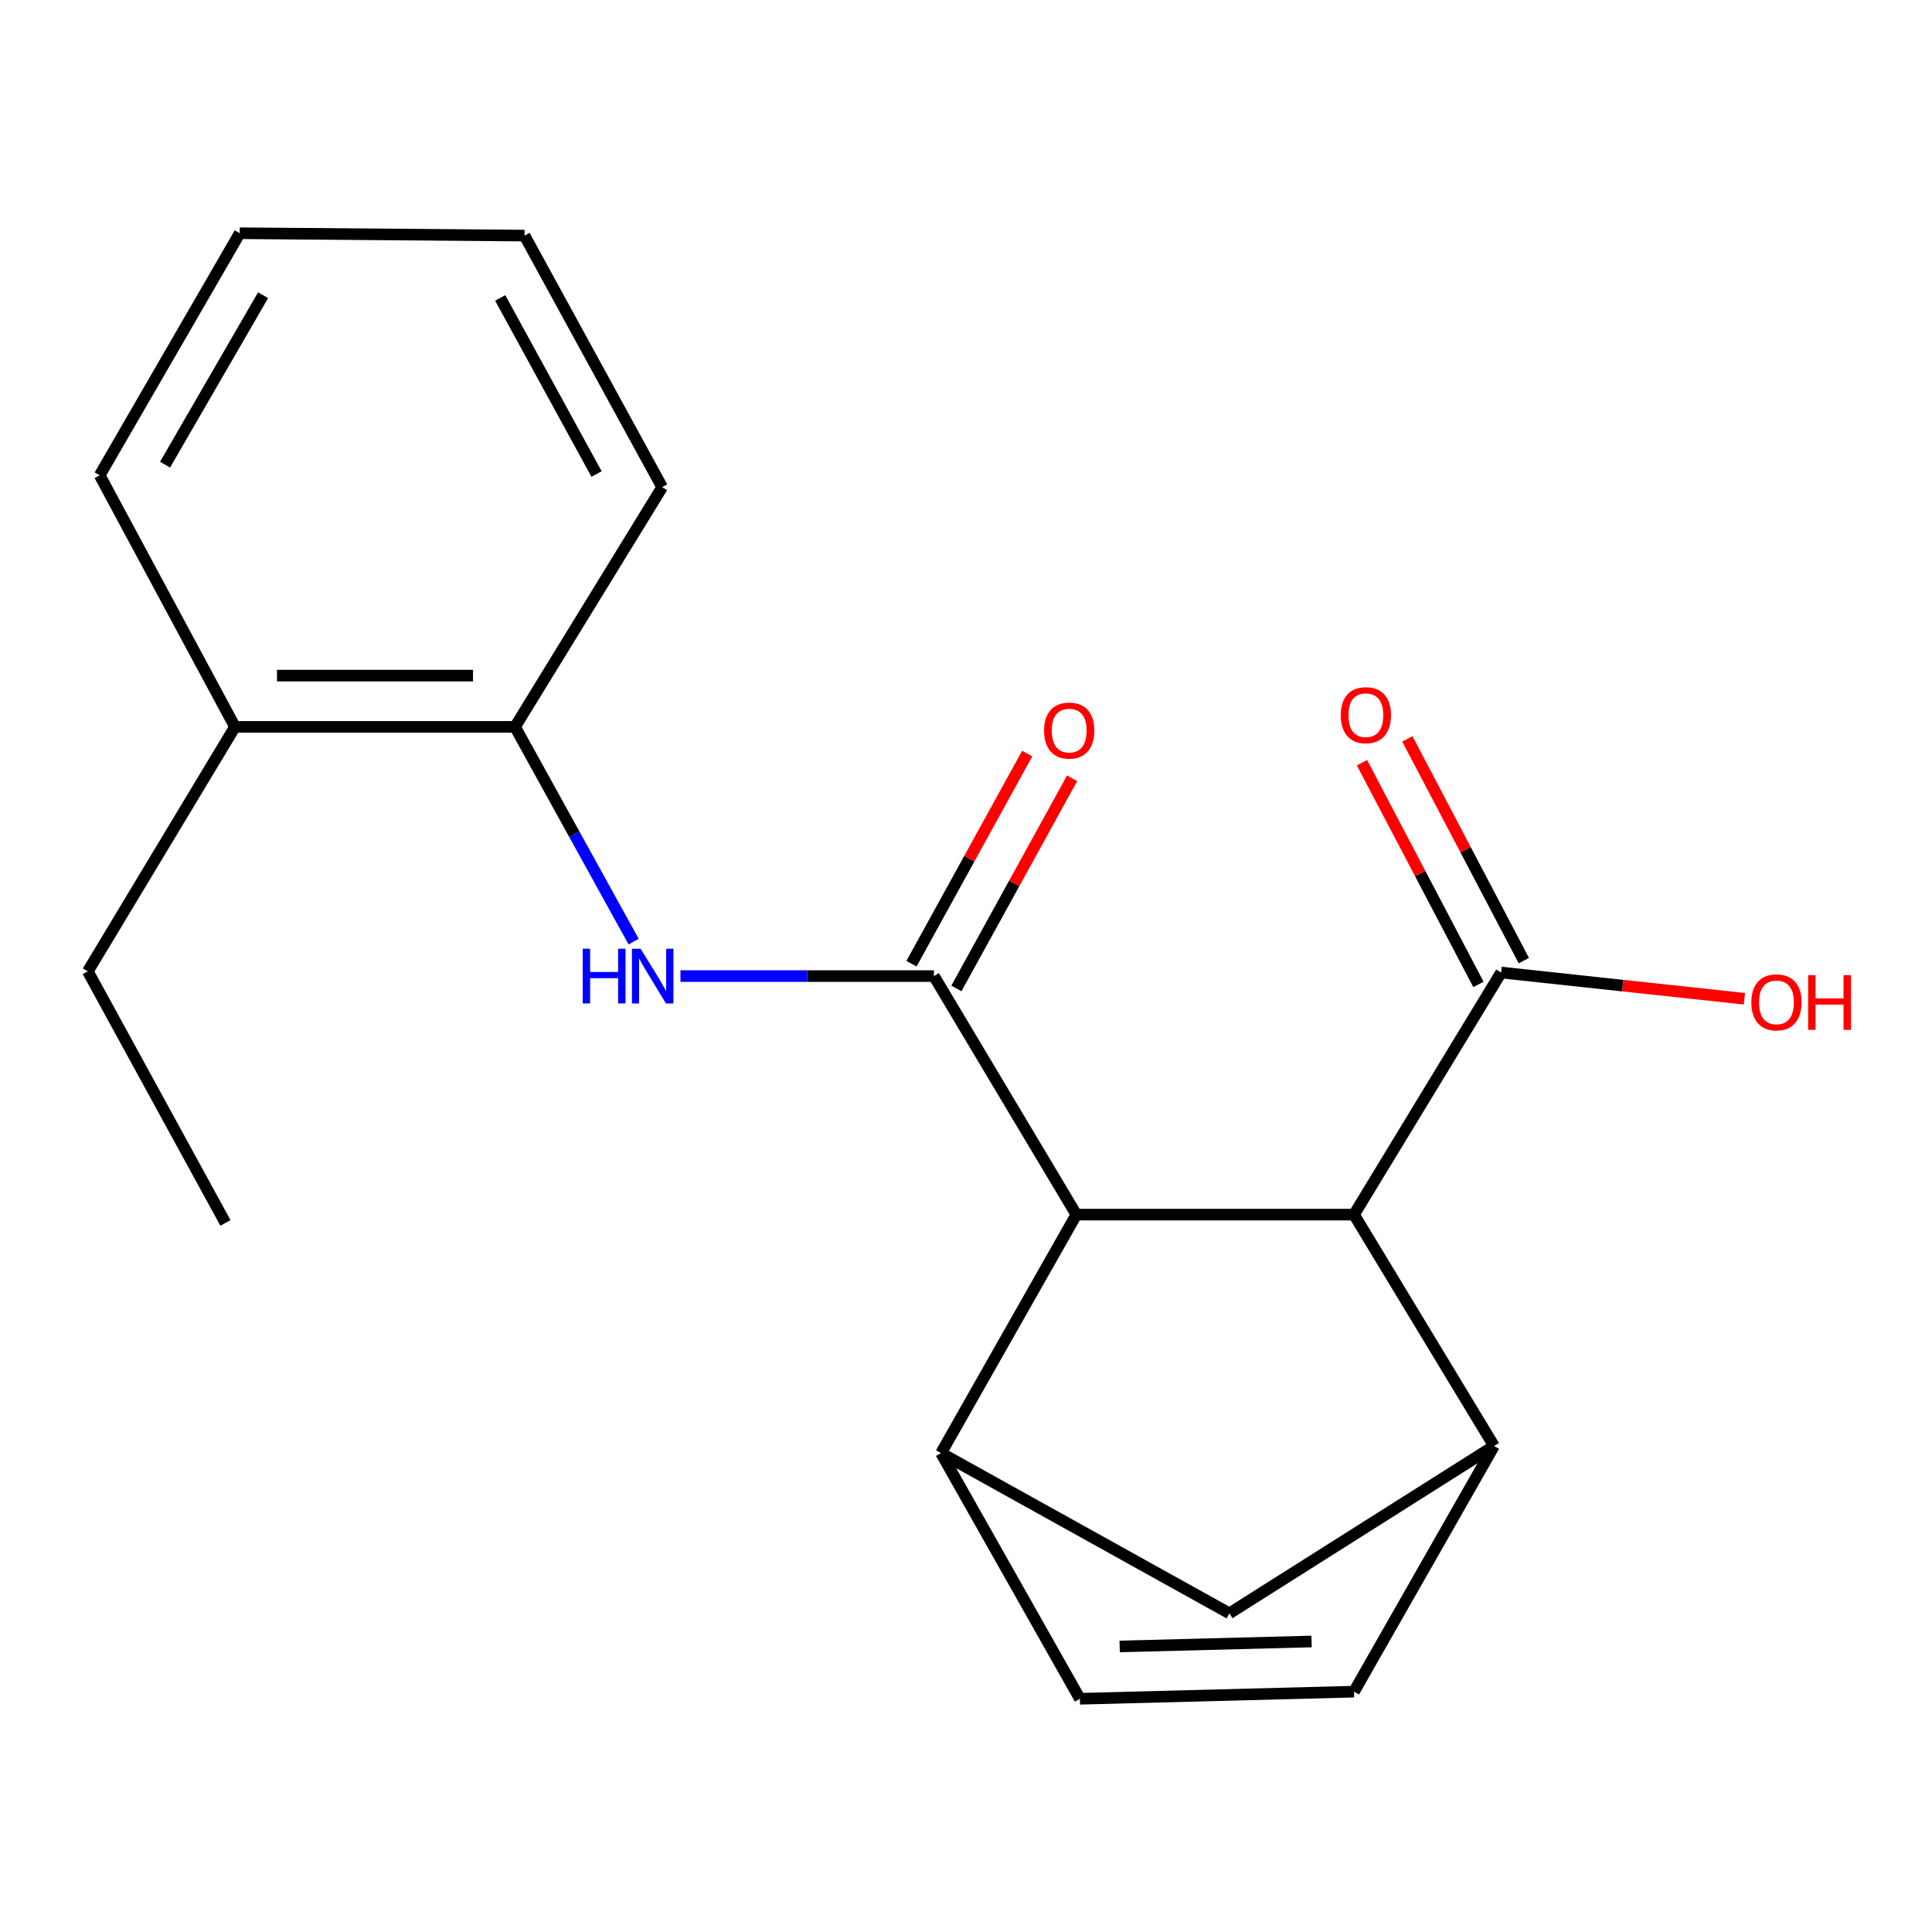 <?xml version='1.0' encoding='iso-8859-1'?>
<svg version='1.1' baseProfile='full'
              xmlns='http://www.w3.org/2000/svg'
                      xmlns:rdkit='http://www.rdkit.org/xml'
                      xmlns:xlink='http://www.w3.org/1999/xlink'
                  xml:space='preserve'
width='1000px' height='1000px' viewBox='0 0 1000 1000'>
<!-- END OF HEADER -->
<rect style='opacity:1.0;fill:#FFFFFF;stroke:none' width='1000' height='1000' x='0' y='0'> </rect>
<path class='bond-0' d='M 483.402,505.218 L 557.118,628.682' style='fill:none;fill-rule:evenodd;stroke:#000000;stroke-width:6px;stroke-linecap:butt;stroke-linejoin:miter;stroke-opacity:1' />
<path class='bond-4' d='M 483.402,505.218 L 417.805,505.218' style='fill:none;fill-rule:evenodd;stroke:#000000;stroke-width:6px;stroke-linecap:butt;stroke-linejoin:miter;stroke-opacity:1' />
<path class='bond-4' d='M 417.805,505.218 L 352.207,505.218' style='fill:none;fill-rule:evenodd;stroke:#0000FF;stroke-width:6px;stroke-linecap:butt;stroke-linejoin:miter;stroke-opacity:1' />
<path class='bond-10' d='M 495.023,511.617 L 524.968,457.237' style='fill:none;fill-rule:evenodd;stroke:#000000;stroke-width:6px;stroke-linecap:butt;stroke-linejoin:miter;stroke-opacity:1' />
<path class='bond-10' d='M 524.968,457.237 L 554.913,402.857' style='fill:none;fill-rule:evenodd;stroke:#FF0000;stroke-width:6px;stroke-linecap:butt;stroke-linejoin:miter;stroke-opacity:1' />
<path class='bond-10' d='M 471.781,498.819 L 501.727,444.439' style='fill:none;fill-rule:evenodd;stroke:#000000;stroke-width:6px;stroke-linecap:butt;stroke-linejoin:miter;stroke-opacity:1' />
<path class='bond-10' d='M 501.727,444.439 L 531.672,390.058' style='fill:none;fill-rule:evenodd;stroke:#FF0000;stroke-width:6px;stroke-linecap:butt;stroke-linejoin:miter;stroke-opacity:1' />
<path class='bond-1' d='M 557.118,628.682 L 487.087,752.132' style='fill:none;fill-rule:evenodd;stroke:#000000;stroke-width:6px;stroke-linecap:butt;stroke-linejoin:miter;stroke-opacity:1' />
<path class='bond-3' d='M 557.118,628.682 L 700.836,628.682' style='fill:none;fill-rule:evenodd;stroke:#000000;stroke-width:6px;stroke-linecap:butt;stroke-linejoin:miter;stroke-opacity:1' />
<path class='bond-5' d='M 487.087,752.132 L 558.946,879.282' style='fill:none;fill-rule:evenodd;stroke:#000000;stroke-width:6px;stroke-linecap:butt;stroke-linejoin:miter;stroke-opacity:1' />
<path class='bond-8' d='M 487.087,752.132 L 636.332,835.061' style='fill:none;fill-rule:evenodd;stroke:#000000;stroke-width:6px;stroke-linecap:butt;stroke-linejoin:miter;stroke-opacity:1' />
<path class='bond-2' d='M 773.299,748.447 L 700.836,628.682' style='fill:none;fill-rule:evenodd;stroke:#000000;stroke-width:6px;stroke-linecap:butt;stroke-linejoin:miter;stroke-opacity:1' />
<path class='bond-6' d='M 773.299,748.447 L 700.836,875.596' style='fill:none;fill-rule:evenodd;stroke:#000000;stroke-width:6px;stroke-linecap:butt;stroke-linejoin:miter;stroke-opacity:1' />
<path class='bond-20' d='M 773.299,748.447 L 636.332,835.061' style='fill:none;fill-rule:evenodd;stroke:#000000;stroke-width:6px;stroke-linecap:butt;stroke-linejoin:miter;stroke-opacity:1' />
<path class='bond-7' d='M 700.836,628.682 L 776.984,503.376' style='fill:none;fill-rule:evenodd;stroke:#000000;stroke-width:6px;stroke-linecap:butt;stroke-linejoin:miter;stroke-opacity:1' />
<path class='bond-9' d='M 327.971,487.374 L 297.272,431.8' style='fill:none;fill-rule:evenodd;stroke:#0000FF;stroke-width:6px;stroke-linecap:butt;stroke-linejoin:miter;stroke-opacity:1' />
<path class='bond-9' d='M 297.272,431.8 L 266.573,376.226' style='fill:none;fill-rule:evenodd;stroke:#000000;stroke-width:6px;stroke-linecap:butt;stroke-linejoin:miter;stroke-opacity:1' />
<path class='bond-21' d='M 558.946,879.282 L 700.836,875.596' style='fill:none;fill-rule:evenodd;stroke:#000000;stroke-width:6px;stroke-linecap:butt;stroke-linejoin:miter;stroke-opacity:1' />
<path class='bond-21' d='M 579.541,852.205 L 678.864,849.626' style='fill:none;fill-rule:evenodd;stroke:#000000;stroke-width:6px;stroke-linecap:butt;stroke-linejoin:miter;stroke-opacity:1' />
<path class='bond-11' d='M 788.728,497.206 L 758.586,439.827' style='fill:none;fill-rule:evenodd;stroke:#000000;stroke-width:6px;stroke-linecap:butt;stroke-linejoin:miter;stroke-opacity:1' />
<path class='bond-11' d='M 758.586,439.827 L 728.443,382.448' style='fill:none;fill-rule:evenodd;stroke:#FF0000;stroke-width:6px;stroke-linecap:butt;stroke-linejoin:miter;stroke-opacity:1' />
<path class='bond-11' d='M 765.24,509.545 L 735.097,452.166' style='fill:none;fill-rule:evenodd;stroke:#000000;stroke-width:6px;stroke-linecap:butt;stroke-linejoin:miter;stroke-opacity:1' />
<path class='bond-11' d='M 735.097,452.166 L 704.955,394.788' style='fill:none;fill-rule:evenodd;stroke:#FF0000;stroke-width:6px;stroke-linecap:butt;stroke-linejoin:miter;stroke-opacity:1' />
<path class='bond-13' d='M 776.984,503.376 L 839.947,510.162' style='fill:none;fill-rule:evenodd;stroke:#000000;stroke-width:6px;stroke-linecap:butt;stroke-linejoin:miter;stroke-opacity:1' />
<path class='bond-13' d='M 839.947,510.162 L 902.909,516.948' style='fill:none;fill-rule:evenodd;stroke:#FF0000;stroke-width:6px;stroke-linecap:butt;stroke-linejoin:miter;stroke-opacity:1' />
<path class='bond-12' d='M 266.573,376.226 L 121.617,376.226' style='fill:none;fill-rule:evenodd;stroke:#000000;stroke-width:6px;stroke-linecap:butt;stroke-linejoin:miter;stroke-opacity:1' />
<path class='bond-12' d='M 244.83,349.694 L 143.361,349.694' style='fill:none;fill-rule:evenodd;stroke:#000000;stroke-width:6px;stroke-linecap:butt;stroke-linejoin:miter;stroke-opacity:1' />
<path class='bond-14' d='M 266.573,376.226 L 342.736,252.157' style='fill:none;fill-rule:evenodd;stroke:#000000;stroke-width:6px;stroke-linecap:butt;stroke-linejoin:miter;stroke-opacity:1' />
<path class='bond-15' d='M 121.617,376.226 L 45.455,502.771' style='fill:none;fill-rule:evenodd;stroke:#000000;stroke-width:6px;stroke-linecap:butt;stroke-linejoin:miter;stroke-opacity:1' />
<path class='bond-16' d='M 121.617,376.226 L 51.601,246.011' style='fill:none;fill-rule:evenodd;stroke:#000000;stroke-width:6px;stroke-linecap:butt;stroke-linejoin:miter;stroke-opacity:1' />
<path class='bond-18' d='M 342.736,252.157 L 271.496,121.942' style='fill:none;fill-rule:evenodd;stroke:#000000;stroke-width:6px;stroke-linecap:butt;stroke-linejoin:miter;stroke-opacity:1' />
<path class='bond-18' d='M 308.773,245.359 L 258.906,154.209' style='fill:none;fill-rule:evenodd;stroke:#000000;stroke-width:6px;stroke-linecap:butt;stroke-linejoin:miter;stroke-opacity:1' />
<path class='bond-17' d='M 45.455,502.771 L 116.694,632.987' style='fill:none;fill-rule:evenodd;stroke:#000000;stroke-width:6px;stroke-linecap:butt;stroke-linejoin:miter;stroke-opacity:1' />
<path class='bond-22' d='M 51.601,246.011 L 124.079,120.718' style='fill:none;fill-rule:evenodd;stroke:#000000;stroke-width:6px;stroke-linecap:butt;stroke-linejoin:miter;stroke-opacity:1' />
<path class='bond-22' d='M 85.439,240.502 L 136.174,152.798' style='fill:none;fill-rule:evenodd;stroke:#000000;stroke-width:6px;stroke-linecap:butt;stroke-linejoin:miter;stroke-opacity:1' />
<path class='bond-19' d='M 271.496,121.942 L 124.079,120.718' style='fill:none;fill-rule:evenodd;stroke:#000000;stroke-width:6px;stroke-linecap:butt;stroke-linejoin:miter;stroke-opacity:1' />
<path  class='atom-5' d='M 301.608 491.058
L 305.448 491.058
L 305.448 503.098
L 319.928 503.098
L 319.928 491.058
L 323.768 491.058
L 323.768 519.378
L 319.928 519.378
L 319.928 506.298
L 305.448 506.298
L 305.448 519.378
L 301.608 519.378
L 301.608 491.058
' fill='#0000FF'/>
<path  class='atom-5' d='M 331.568 491.058
L 340.848 506.058
Q 341.768 507.538, 343.248 510.218
Q 344.728 512.898, 344.808 513.058
L 344.808 491.058
L 348.568 491.058
L 348.568 519.378
L 344.688 519.378
L 334.728 502.978
Q 333.568 501.058, 332.328 498.858
Q 331.128 496.658, 330.768 495.978
L 330.768 519.378
L 327.088 519.378
L 327.088 491.058
L 331.568 491.058
' fill='#0000FF'/>
<path  class='atom-11' d='M 540.419 378.149
Q 540.419 371.349, 543.779 367.549
Q 547.139 363.749, 553.419 363.749
Q 559.699 363.749, 563.059 367.549
Q 566.419 371.349, 566.419 378.149
Q 566.419 385.029, 563.019 388.949
Q 559.619 392.829, 553.419 392.829
Q 547.179 392.829, 543.779 388.949
Q 540.419 385.069, 540.419 378.149
M 553.419 389.629
Q 557.739 389.629, 560.059 386.749
Q 562.419 383.829, 562.419 378.149
Q 562.419 372.589, 560.059 369.789
Q 557.739 366.949, 553.419 366.949
Q 549.099 366.949, 546.739 369.749
Q 544.419 372.549, 544.419 378.149
Q 544.419 383.869, 546.739 386.749
Q 549.099 389.629, 553.419 389.629
' fill='#FF0000'/>
<path  class='atom-12' d='M 693.968 370.174
Q 693.968 363.374, 697.328 359.574
Q 700.688 355.774, 706.968 355.774
Q 713.248 355.774, 716.608 359.574
Q 719.968 363.374, 719.968 370.174
Q 719.968 377.054, 716.568 380.974
Q 713.168 384.854, 706.968 384.854
Q 700.728 384.854, 697.328 380.974
Q 693.968 377.094, 693.968 370.174
M 706.968 381.654
Q 711.288 381.654, 713.608 378.774
Q 715.968 375.854, 715.968 370.174
Q 715.968 364.614, 713.608 361.814
Q 711.288 358.974, 706.968 358.974
Q 702.648 358.974, 700.288 361.774
Q 697.968 364.574, 697.968 370.174
Q 697.968 375.894, 700.288 378.774
Q 702.648 381.654, 706.968 381.654
' fill='#FF0000'/>
<path  class='atom-14' d='M 906.493 518.815
Q 906.493 512.015, 909.853 508.215
Q 913.213 504.415, 919.493 504.415
Q 925.773 504.415, 929.133 508.215
Q 932.493 512.015, 932.493 518.815
Q 932.493 525.695, 929.093 529.615
Q 925.693 533.495, 919.493 533.495
Q 913.253 533.495, 909.853 529.615
Q 906.493 525.735, 906.493 518.815
M 919.493 530.295
Q 923.813 530.295, 926.133 527.415
Q 928.493 524.495, 928.493 518.815
Q 928.493 513.255, 926.133 510.455
Q 923.813 507.615, 919.493 507.615
Q 915.173 507.615, 912.813 510.415
Q 910.493 513.215, 910.493 518.815
Q 910.493 524.535, 912.813 527.415
Q 915.173 530.295, 919.493 530.295
' fill='#FF0000'/>
<path  class='atom-14' d='M 935.893 504.735
L 939.733 504.735
L 939.733 516.775
L 954.213 516.775
L 954.213 504.735
L 958.053 504.735
L 958.053 533.055
L 954.213 533.055
L 954.213 519.975
L 939.733 519.975
L 939.733 533.055
L 935.893 533.055
L 935.893 504.735
' fill='#FF0000'/>
</svg>

